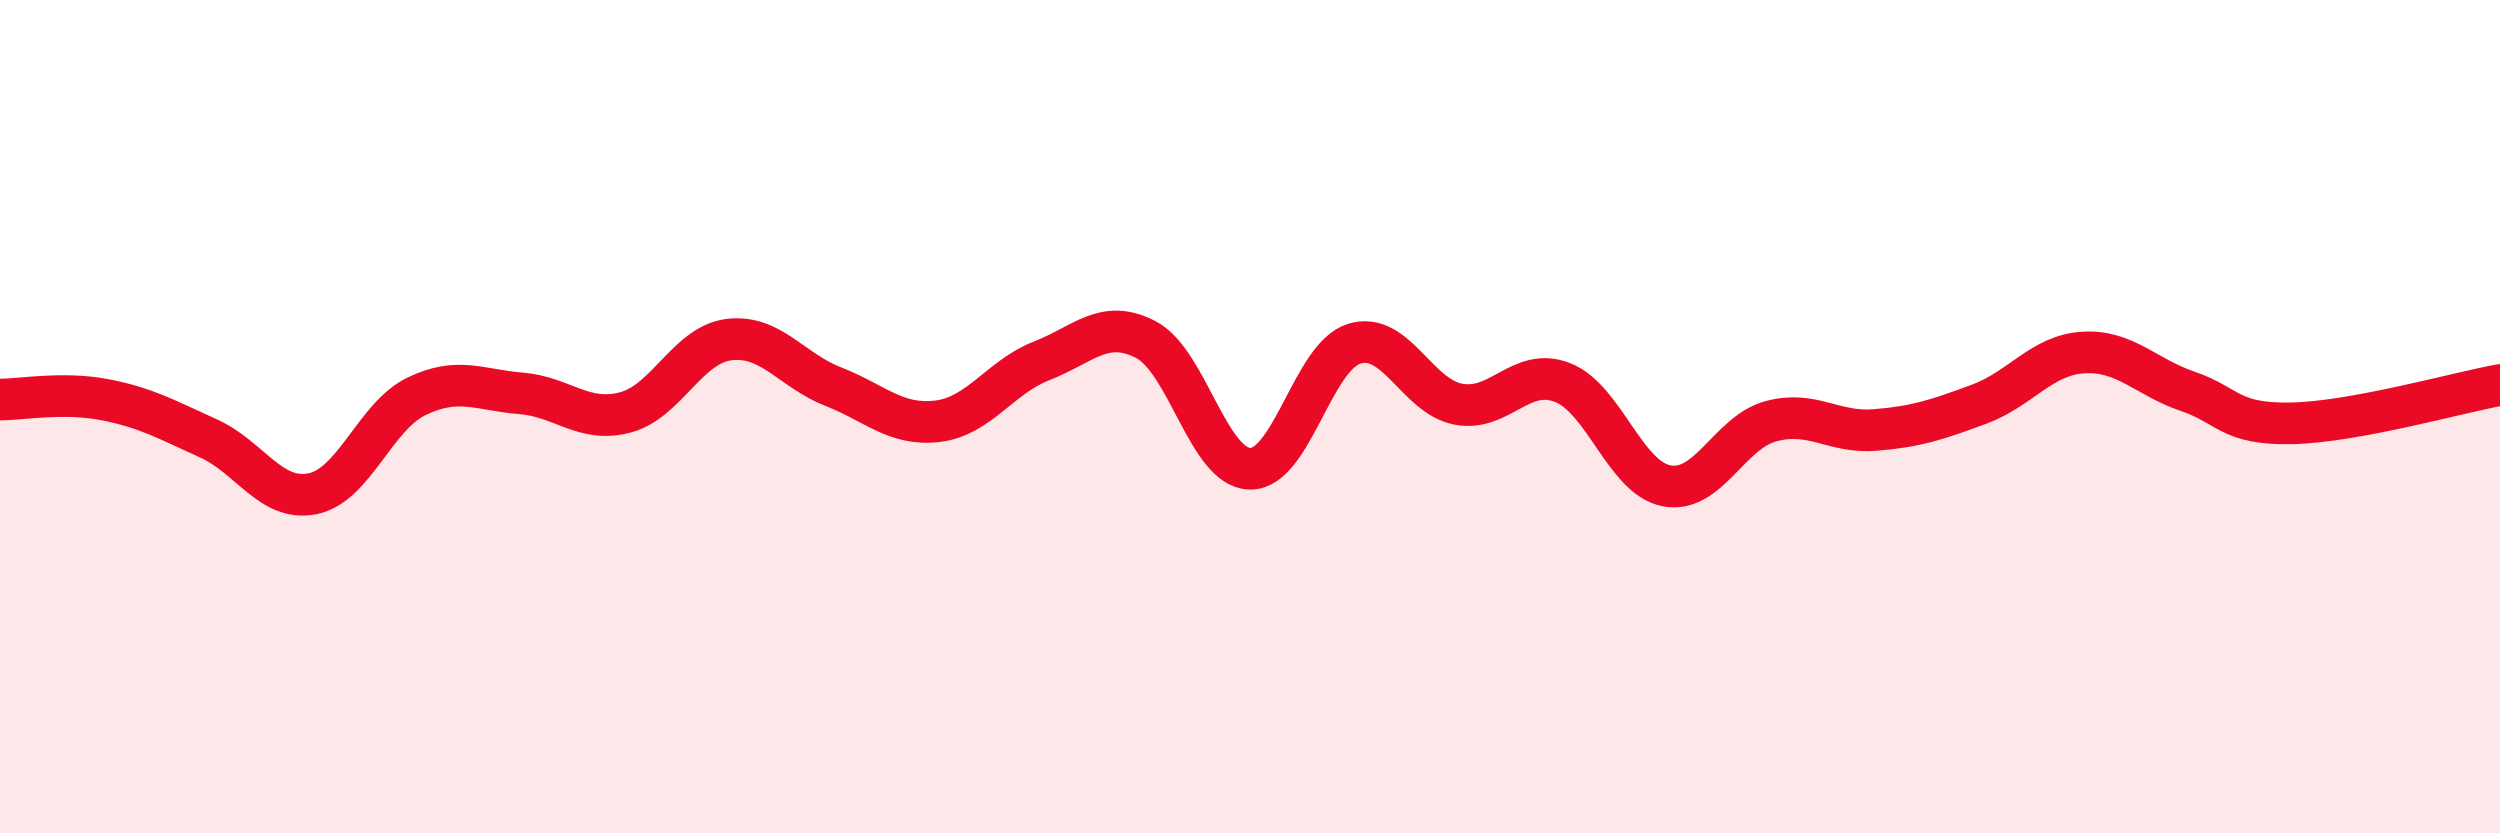 
    <svg width="60" height="20" viewBox="0 0 60 20" xmlns="http://www.w3.org/2000/svg">
      <path
        d="M 0,9.59 C 0.5,9.59 1.5,9.4 2.5,9.59 C 3.5,9.78 4,10.07 5,10.52 C 6,10.97 6.5,12.05 7.5,11.85 C 8.5,11.65 9,9.99 10,9.51 C 11,9.03 11.5,9.36 12.5,9.44 C 13.5,9.52 14,10.16 15,9.9 C 16,9.64 16.5,8.27 17.5,8.15 C 18.5,8.03 19,8.89 20,9.28 C 21,9.67 21.5,10.23 22.5,10.11 C 23.5,9.99 24,9.05 25,8.66 C 26,8.27 26.5,7.63 27.5,8.15 C 28.5,8.67 29,11.23 30,11.25 C 31,11.27 31.5,8.56 32.5,8.25 C 33.5,7.94 34,9.51 35,9.7 C 36,9.89 36.5,8.79 37.5,9.18 C 38.5,9.57 39,11.47 40,11.66 C 41,11.85 41.5,10.38 42.5,10.11 C 43.5,9.84 44,10.4 45,10.32 C 46,10.24 46.5,10.07 47.5,9.7 C 48.5,9.33 49,8.52 50,8.46 C 51,8.4 51.5,9.05 52.5,9.39 C 53.5,9.73 53.5,10.19 55,10.16 C 56.5,10.13 59,9.42 60,9.24L60 20L0 20Z"
        fill="#EB0A25"
        opacity="0.1"
        stroke-linecap="round"
        stroke-linejoin="round"
      />
      <path
        d="M 0,9.59 C 0.5,9.59 1.5,9.4 2.5,9.59 C 3.5,9.78 4,10.07 5,10.52 C 6,10.97 6.5,12.05 7.5,11.85 C 8.5,11.65 9,9.99 10,9.51 C 11,9.03 11.5,9.36 12.5,9.44 C 13.5,9.52 14,10.16 15,9.9 C 16,9.64 16.5,8.27 17.5,8.15 C 18.5,8.03 19,8.89 20,9.28 C 21,9.67 21.5,10.23 22.5,10.11 C 23.5,9.99 24,9.05 25,8.66 C 26,8.27 26.5,7.63 27.5,8.15 C 28.5,8.67 29,11.23 30,11.25 C 31,11.27 31.5,8.56 32.5,8.25 C 33.5,7.94 34,9.51 35,9.7 C 36,9.89 36.5,8.79 37.5,9.18 C 38.5,9.57 39,11.47 40,11.66 C 41,11.85 41.5,10.38 42.5,10.11 C 43.5,9.84 44,10.4 45,10.32 C 46,10.24 46.5,10.07 47.5,9.7 C 48.5,9.33 49,8.52 50,8.46 C 51,8.4 51.5,9.05 52.5,9.39 C 53.5,9.73 53.5,10.19 55,10.16 C 56.5,10.13 59,9.42 60,9.24"
        stroke="#EB0A25"
        stroke-width="1"
        fill="none"
        stroke-linecap="round"
        stroke-linejoin="round"
      />
    </svg>
  